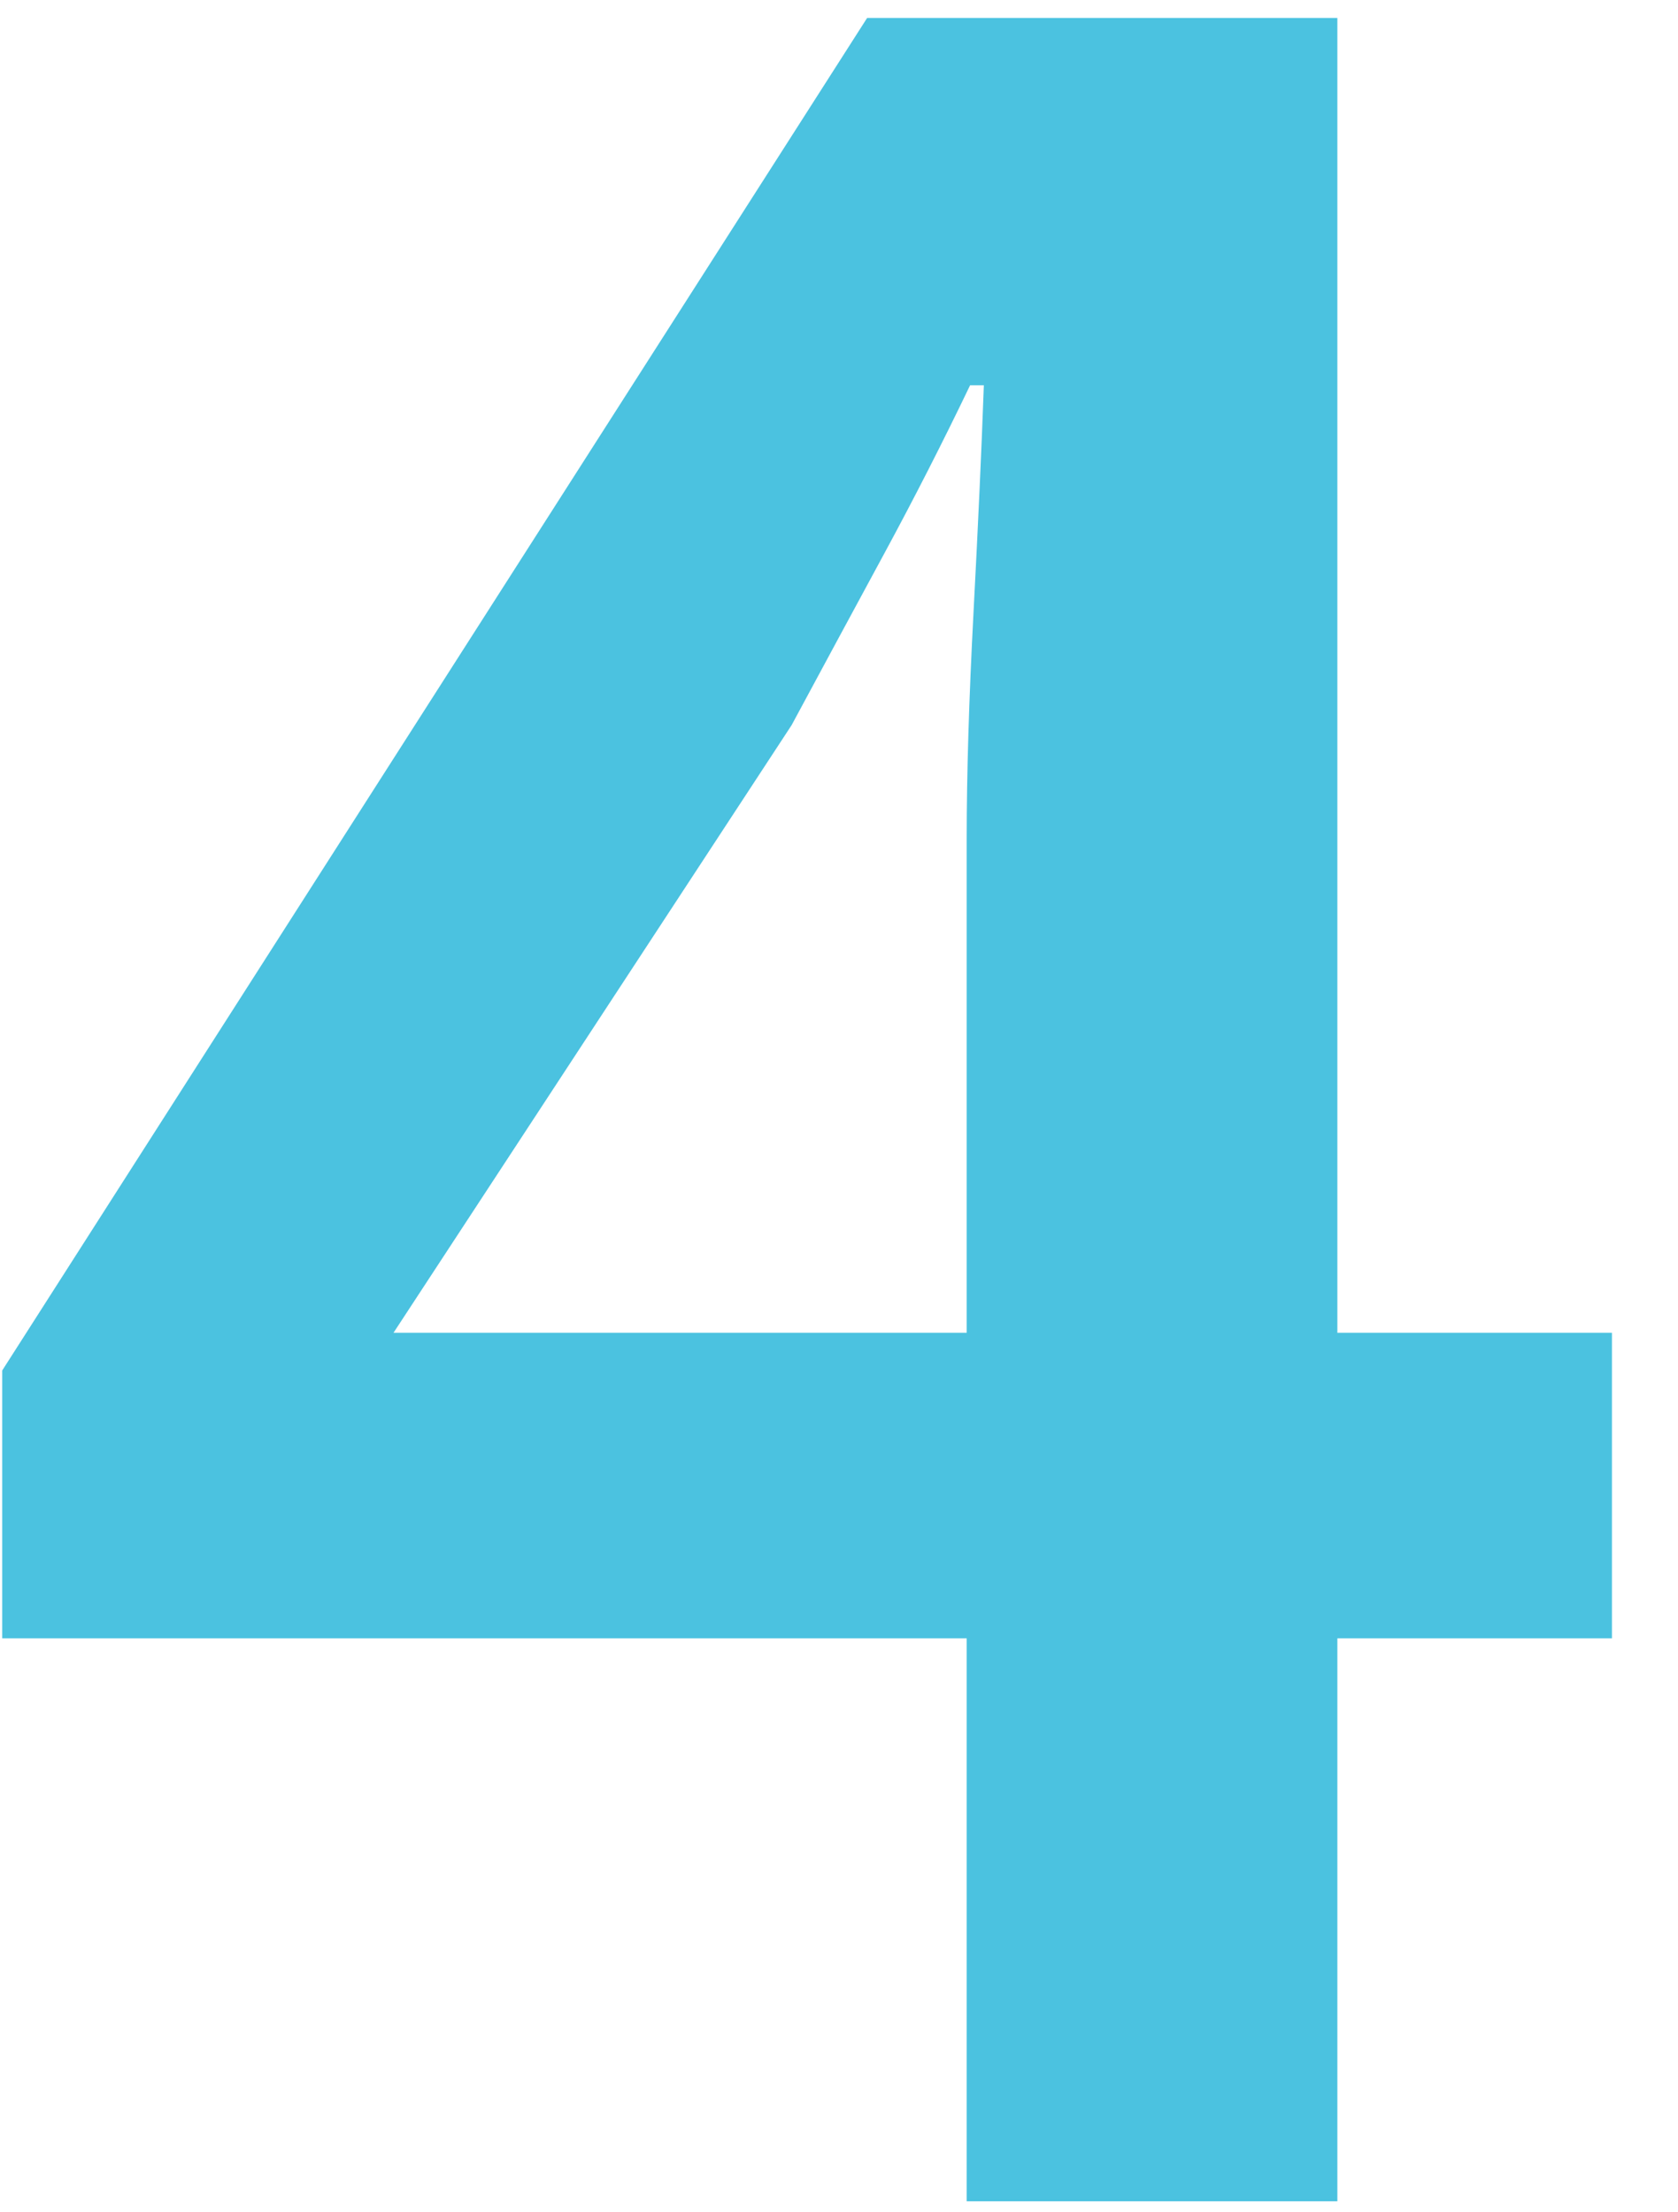 <?xml version="1.0" encoding="UTF-8"?> <svg xmlns="http://www.w3.org/2000/svg" width="22" height="29" viewBox="0 0 22 29" fill="none"><path d="M5.159 17.471H12.674V10.991C12.674 10.15 12.704 9.16 12.764 8.02C12.824 6.88 12.869 5.89 12.899 5.05H12.719C12.359 5.8 11.984 6.535 11.594 7.255C11.204 7.975 10.799 8.725 10.379 9.505L5.159 17.471ZM12.674 28.855V21.476H0.029V17.965L11.369 0.235H17.534V17.471H21.134V21.476H17.534V28.855H12.674Z" fill="#4BC2E0"></path></svg> 
